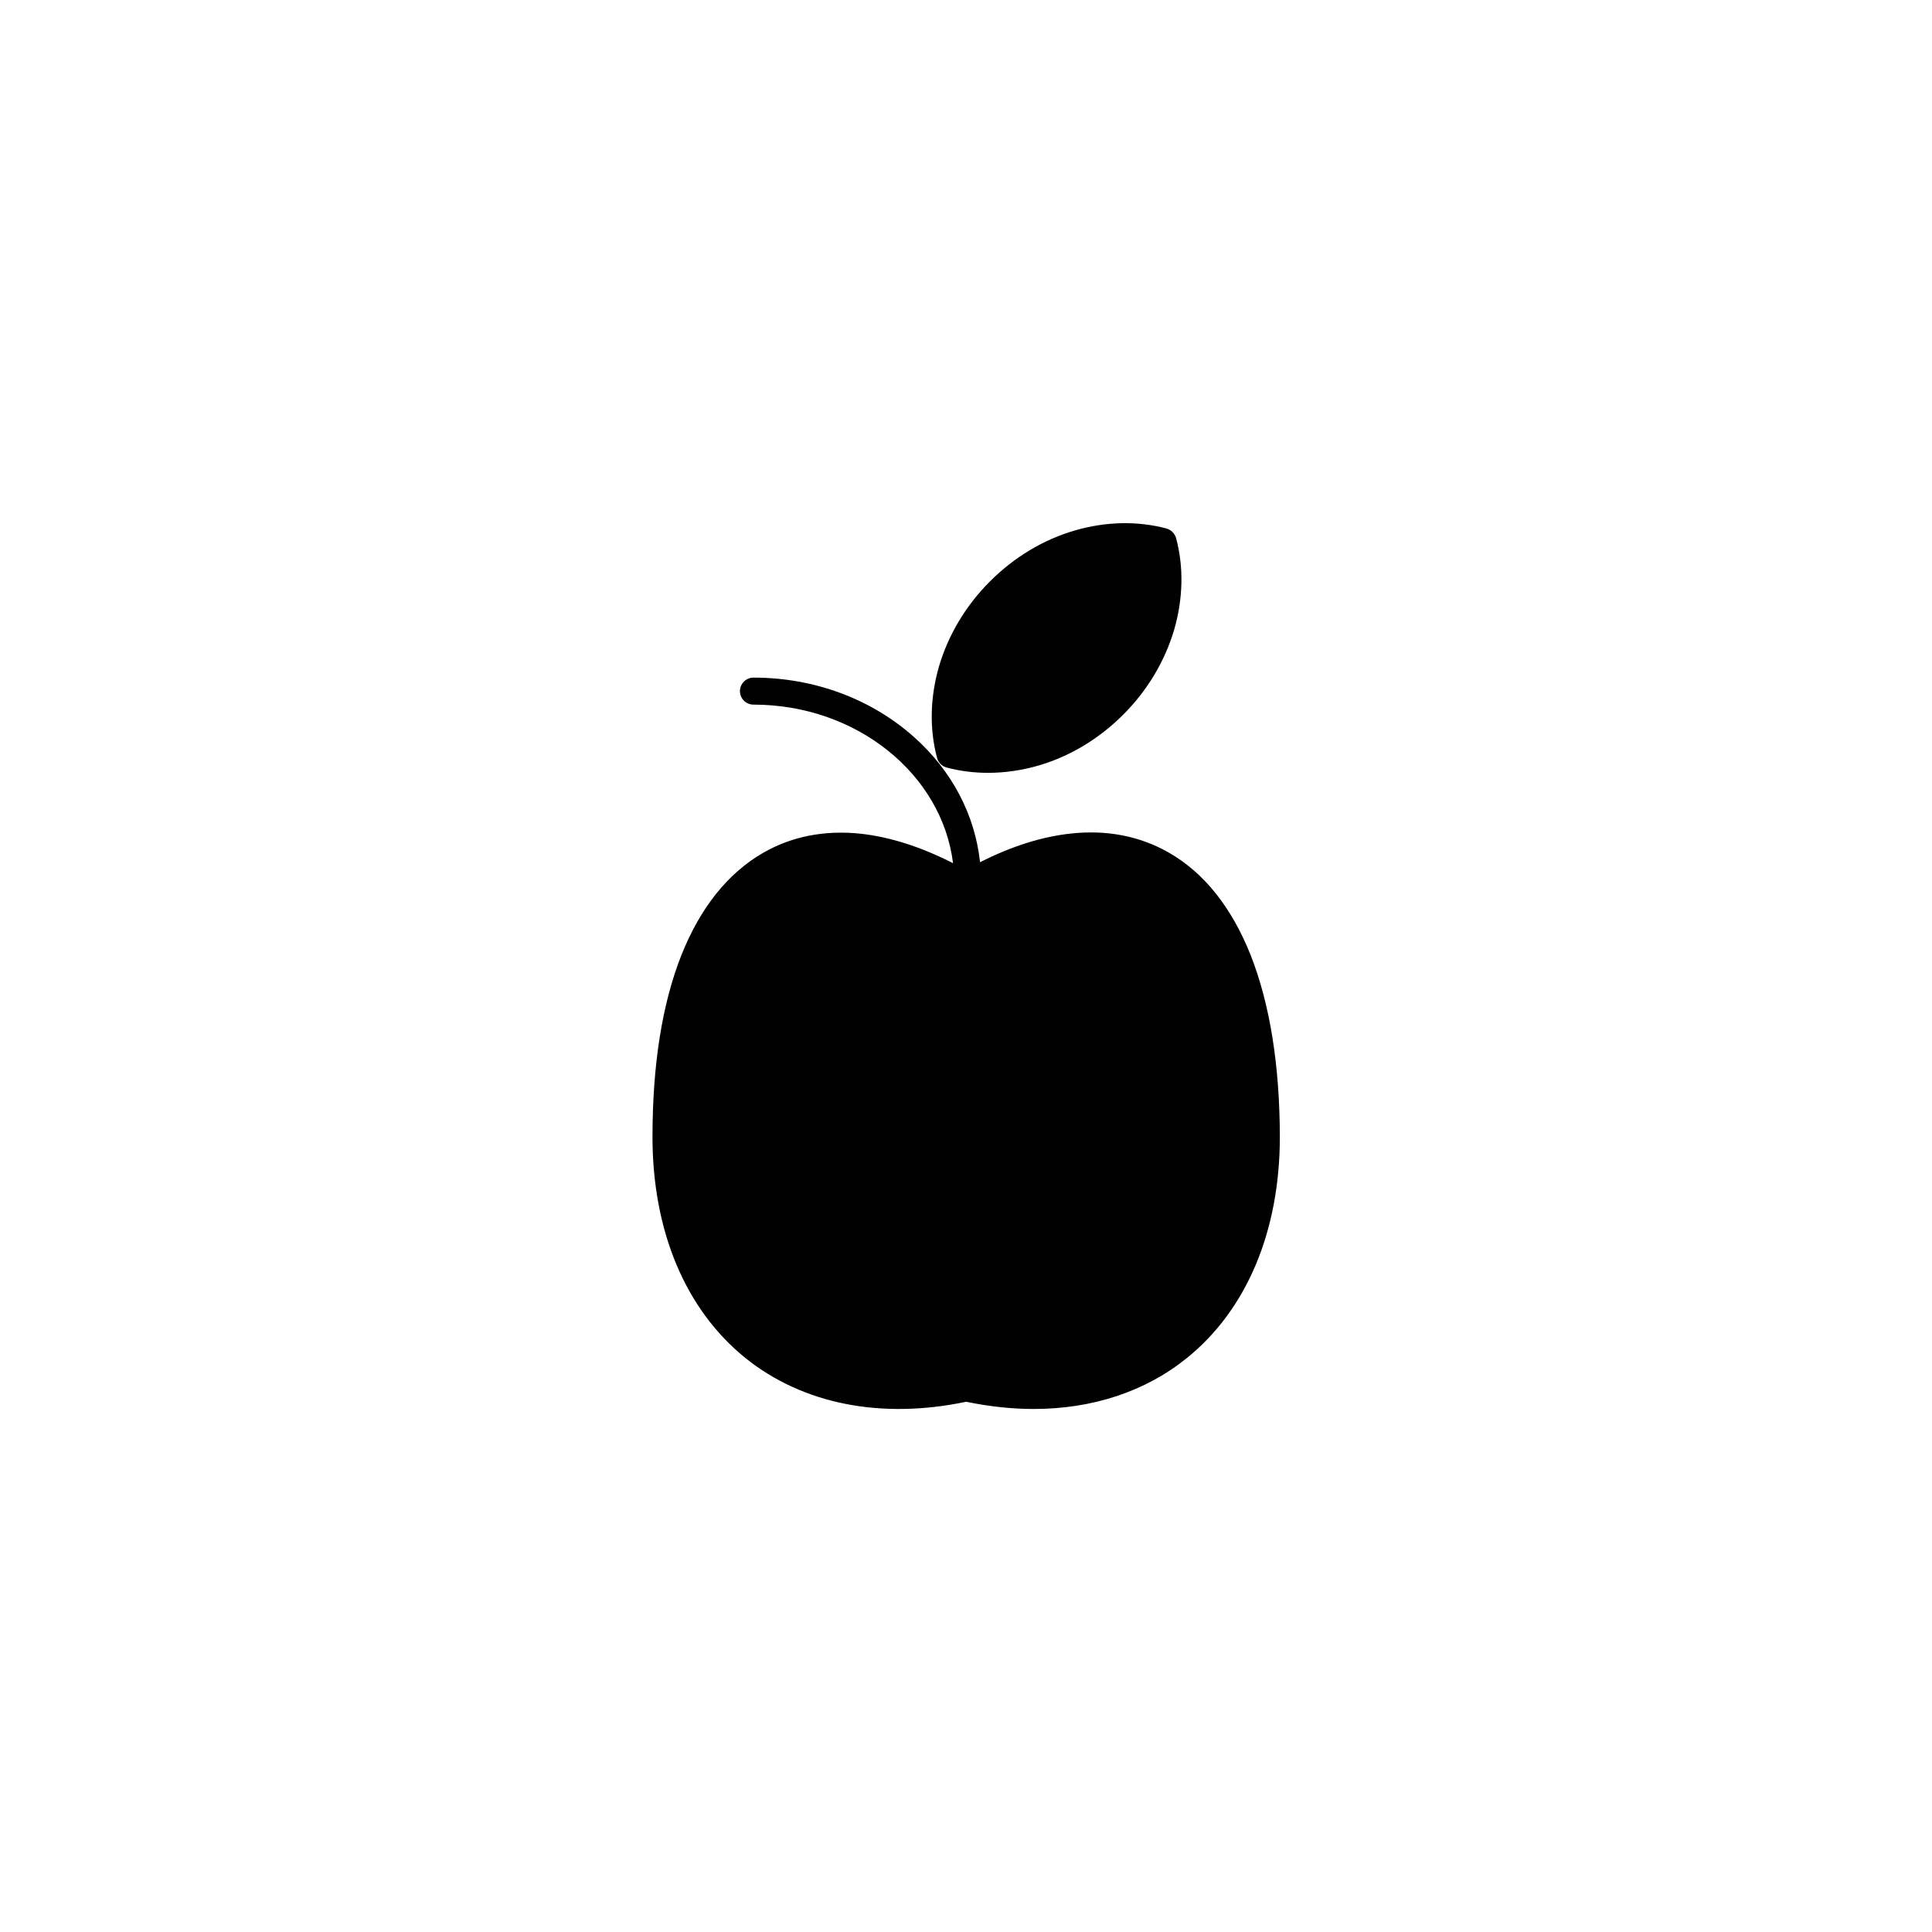 <?xml version="1.0" encoding="UTF-8"?>
<!-- Uploaded to: SVG Find, www.svgrepo.com, Generator: SVG Find Mixer Tools -->
<svg fill="#000000" width="800px" height="800px" version="1.1" viewBox="144 144 512 512" xmlns="http://www.w3.org/2000/svg">
 <g>
  <path d="m394.86 347.4c3.578 0.957 7.254 1.41 11.035 1.41 4.383 0 8.867-0.656 13.25-1.914 8.363-2.418 16.121-7.106 22.52-13.504 6.398-6.398 11.035-14.156 13.504-22.52 2.367-8.211 2.57-16.574 0.504-24.285-0.352-1.211-1.309-2.168-2.519-2.519-7.707-2.066-16.121-1.863-24.285 0.504-8.363 2.418-16.121 7.106-22.52 13.504-6.398 6.398-11.035 14.156-13.504 22.52-2.367 8.211-2.57 16.574-0.504 24.285 0.305 1.207 1.262 2.164 2.519 2.519z"/>
  <path d="m475.42 397.08c-5.039-12.645-12.344-21.816-21.715-27.156-7.609-4.332-16.273-6.047-25.797-5.039-7.707 0.805-15.82 3.375-24.184 7.609-1.359-12.594-7.457-24.234-17.531-33.199-11.387-10.125-26.449-15.719-42.523-15.719-1.965 0-3.578 1.613-3.578 3.578s1.613 3.578 3.578 3.578c27.355 0 49.977 18.438 52.898 42.02-8.516-4.332-16.727-6.953-24.484-7.809-9.523-1.008-18.238 0.707-25.797 5.039-9.371 5.391-16.676 14.508-21.715 27.156-5.09 12.848-7.656 29.07-7.656 48.113 0 25.039 8.766 45.848 24.637 58.645 15.164 12.191 35.922 16.324 58.492 11.586 6.098 1.258 12.09 1.914 17.887 1.914 15.516 0 29.574-4.586 40.605-13.504 15.871-12.797 24.637-33.656 24.637-58.645-0.043-19.102-2.664-35.273-7.754-48.168z"/>
 </g>
</svg>